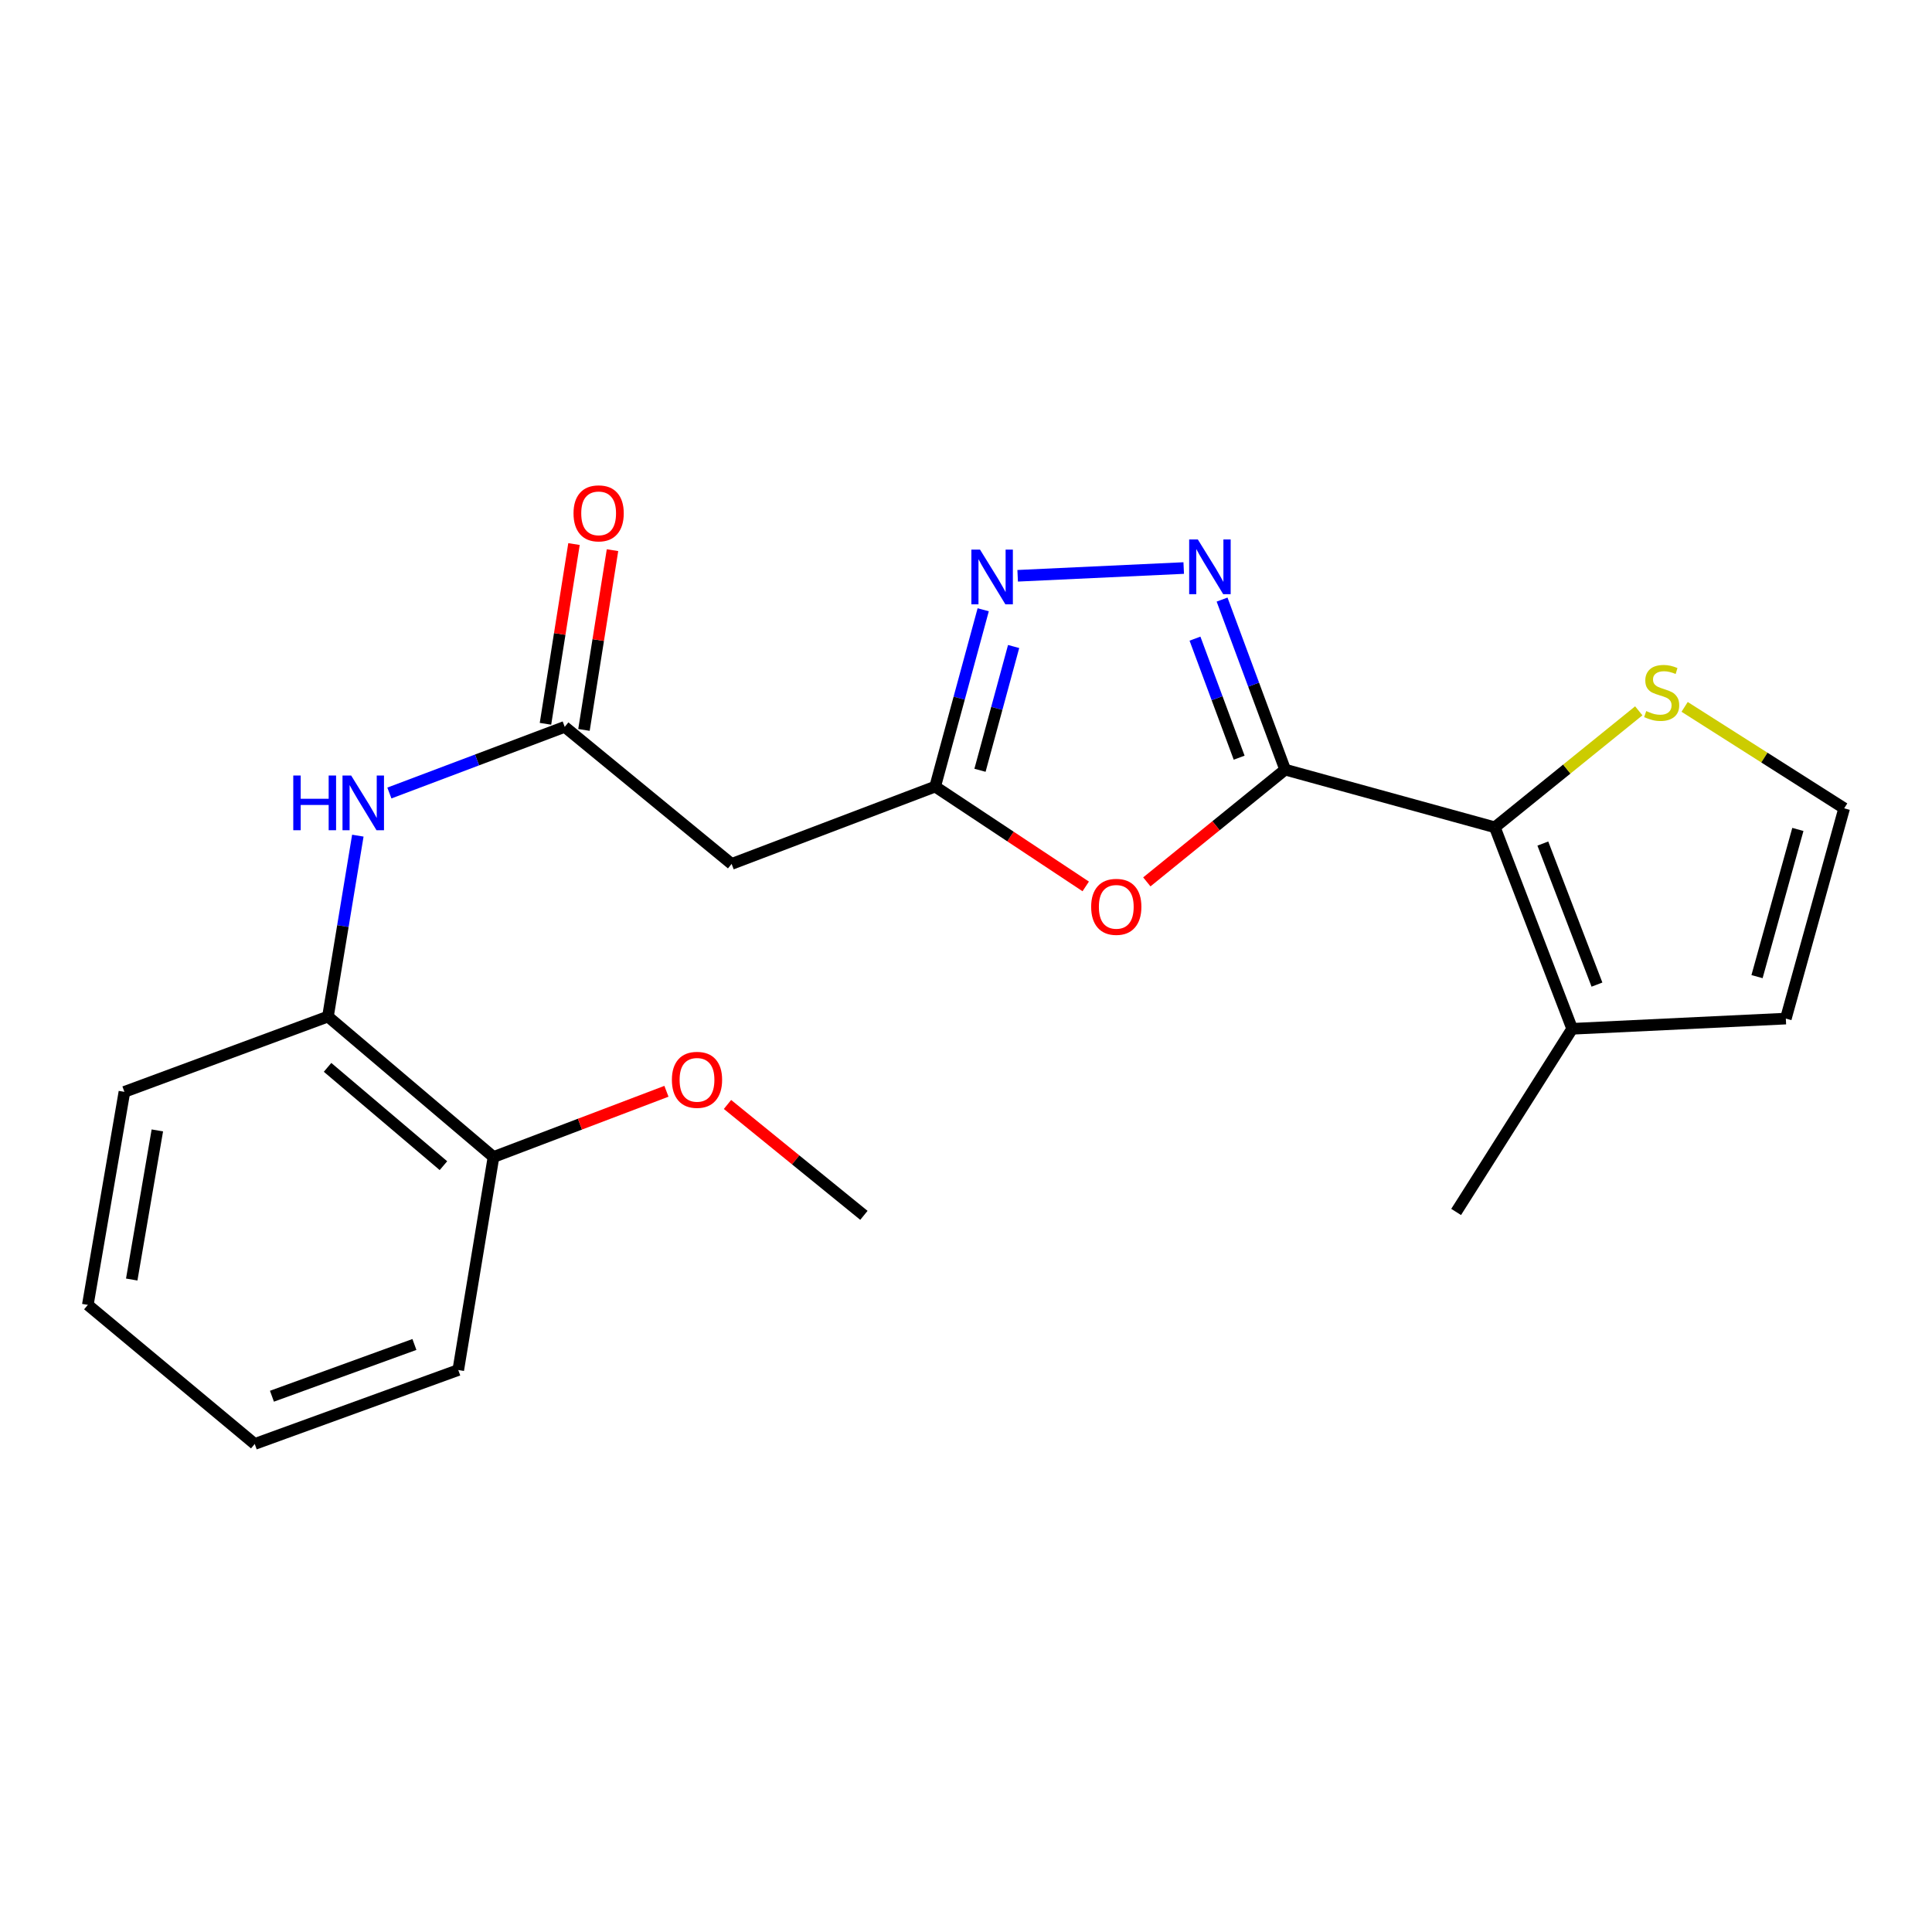 <?xml version='1.0' encoding='iso-8859-1'?>
<svg version='1.1' baseProfile='full'
              xmlns='http://www.w3.org/2000/svg'
                      xmlns:rdkit='http://www.rdkit.org/xml'
                      xmlns:xlink='http://www.w3.org/1999/xlink'
                  xml:space='preserve'
width='1000px' height='1000px' viewBox='0 0 1000 1000'>
<!-- END OF HEADER -->
<rect style='opacity:1.0;fill:#FFFFFF;stroke:none' width='1000' height='1000' x='0' y='0'> </rect>
<path class='bond-0' d='M 665.194,398.36 L 648.869,354.351' style='fill:none;fill-rule:evenodd;stroke:#000000;stroke-width:6px;stroke-linecap:butt;stroke-linejoin:miter;stroke-opacity:1' />
<path class='bond-0' d='M 648.869,354.351 L 632.544,310.342' style='fill:none;fill-rule:evenodd;stroke:#0000FF;stroke-width:6px;stroke-linecap:butt;stroke-linejoin:miter;stroke-opacity:1' />
<path class='bond-0' d='M 641.379,392.175 L 629.952,361.368' style='fill:none;fill-rule:evenodd;stroke:#000000;stroke-width:6px;stroke-linecap:butt;stroke-linejoin:miter;stroke-opacity:1' />
<path class='bond-0' d='M 629.952,361.368 L 618.524,330.562' style='fill:none;fill-rule:evenodd;stroke:#0000FF;stroke-width:6px;stroke-linecap:butt;stroke-linejoin:miter;stroke-opacity:1' />
<path class='bond-1' d='M 665.194,398.36 L 629.396,427.41' style='fill:none;fill-rule:evenodd;stroke:#000000;stroke-width:6px;stroke-linecap:butt;stroke-linejoin:miter;stroke-opacity:1' />
<path class='bond-1' d='M 629.396,427.41 L 593.597,456.46' style='fill:none;fill-rule:evenodd;stroke:#FF0000;stroke-width:6px;stroke-linecap:butt;stroke-linejoin:miter;stroke-opacity:1' />
<path class='bond-2' d='M 665.194,398.36 L 773.725,428.211' style='fill:none;fill-rule:evenodd;stroke:#000000;stroke-width:6px;stroke-linecap:butt;stroke-linejoin:miter;stroke-opacity:1' />
<path class='bond-3' d='M 612.691,294.015 L 526.741,298.023' style='fill:none;fill-rule:evenodd;stroke:#0000FF;stroke-width:6px;stroke-linecap:butt;stroke-linejoin:miter;stroke-opacity:1' />
<path class='bond-4' d='M 561.971,458.81 L 523.004,432.973' style='fill:none;fill-rule:evenodd;stroke:#FF0000;stroke-width:6px;stroke-linecap:butt;stroke-linejoin:miter;stroke-opacity:1' />
<path class='bond-4' d='M 523.004,432.973 L 484.038,407.137' style='fill:none;fill-rule:evenodd;stroke:#000000;stroke-width:6px;stroke-linecap:butt;stroke-linejoin:miter;stroke-opacity:1' />
<path class='bond-7' d='M 773.725,428.211 L 813.754,532.504' style='fill:none;fill-rule:evenodd;stroke:#000000;stroke-width:6px;stroke-linecap:butt;stroke-linejoin:miter;stroke-opacity:1' />
<path class='bond-7' d='M 798.567,436.625 L 826.587,509.63' style='fill:none;fill-rule:evenodd;stroke:#000000;stroke-width:6px;stroke-linecap:butt;stroke-linejoin:miter;stroke-opacity:1' />
<path class='bond-9' d='M 773.725,428.211 L 810.975,398.068' style='fill:none;fill-rule:evenodd;stroke:#000000;stroke-width:6px;stroke-linecap:butt;stroke-linejoin:miter;stroke-opacity:1' />
<path class='bond-9' d='M 810.975,398.068 L 848.226,367.925' style='fill:none;fill-rule:evenodd;stroke:#CCCC00;stroke-width:6px;stroke-linecap:butt;stroke-linejoin:miter;stroke-opacity:1' />
<path class='bond-22' d='M 508.907,315.611 L 496.472,361.374' style='fill:none;fill-rule:evenodd;stroke:#0000FF;stroke-width:6px;stroke-linecap:butt;stroke-linejoin:miter;stroke-opacity:1' />
<path class='bond-22' d='M 496.472,361.374 L 484.038,407.137' style='fill:none;fill-rule:evenodd;stroke:#000000;stroke-width:6px;stroke-linecap:butt;stroke-linejoin:miter;stroke-opacity:1' />
<path class='bond-22' d='M 524.648,334.63 L 515.944,366.665' style='fill:none;fill-rule:evenodd;stroke:#0000FF;stroke-width:6px;stroke-linecap:butt;stroke-linejoin:miter;stroke-opacity:1' />
<path class='bond-22' d='M 515.944,366.665 L 507.239,398.699' style='fill:none;fill-rule:evenodd;stroke:#000000;stroke-width:6px;stroke-linecap:butt;stroke-linejoin:miter;stroke-opacity:1' />
<path class='bond-6' d='M 484.038,407.137 L 378.691,447.166' style='fill:none;fill-rule:evenodd;stroke:#000000;stroke-width:6px;stroke-linecap:butt;stroke-linejoin:miter;stroke-opacity:1' />
<path class='bond-5' d='M 292.299,376.221 L 378.691,447.166' style='fill:none;fill-rule:evenodd;stroke:#000000;stroke-width:6px;stroke-linecap:butt;stroke-linejoin:miter;stroke-opacity:1' />
<path class='bond-8' d='M 292.299,376.221 L 246.921,393.342' style='fill:none;fill-rule:evenodd;stroke:#000000;stroke-width:6px;stroke-linecap:butt;stroke-linejoin:miter;stroke-opacity:1' />
<path class='bond-8' d='M 246.921,393.342 L 201.543,410.463' style='fill:none;fill-rule:evenodd;stroke:#0000FF;stroke-width:6px;stroke-linecap:butt;stroke-linejoin:miter;stroke-opacity:1' />
<path class='bond-13' d='M 302.263,377.803 L 309.646,331.286' style='fill:none;fill-rule:evenodd;stroke:#000000;stroke-width:6px;stroke-linecap:butt;stroke-linejoin:miter;stroke-opacity:1' />
<path class='bond-13' d='M 309.646,331.286 L 317.03,284.769' style='fill:none;fill-rule:evenodd;stroke:#FF0000;stroke-width:6px;stroke-linecap:butt;stroke-linejoin:miter;stroke-opacity:1' />
<path class='bond-13' d='M 282.335,374.639 L 289.719,328.123' style='fill:none;fill-rule:evenodd;stroke:#000000;stroke-width:6px;stroke-linecap:butt;stroke-linejoin:miter;stroke-opacity:1' />
<path class='bond-13' d='M 289.719,328.123 L 297.102,281.606' style='fill:none;fill-rule:evenodd;stroke:#FF0000;stroke-width:6px;stroke-linecap:butt;stroke-linejoin:miter;stroke-opacity:1' />
<path class='bond-12' d='M 813.754,532.504 L 924.347,527.224' style='fill:none;fill-rule:evenodd;stroke:#000000;stroke-width:6px;stroke-linecap:butt;stroke-linejoin:miter;stroke-opacity:1' />
<path class='bond-16' d='M 813.754,532.504 L 753.694,627.303' style='fill:none;fill-rule:evenodd;stroke:#000000;stroke-width:6px;stroke-linecap:butt;stroke-linejoin:miter;stroke-opacity:1' />
<path class='bond-10' d='M 185.215,432.529 L 177.48,479.35' style='fill:none;fill-rule:evenodd;stroke:#0000FF;stroke-width:6px;stroke-linecap:butt;stroke-linejoin:miter;stroke-opacity:1' />
<path class='bond-10' d='M 177.48,479.35 L 169.746,526.171' style='fill:none;fill-rule:evenodd;stroke:#000000;stroke-width:6px;stroke-linecap:butt;stroke-linejoin:miter;stroke-opacity:1' />
<path class='bond-11' d='M 871.961,365.882 L 913.253,392.131' style='fill:none;fill-rule:evenodd;stroke:#CCCC00;stroke-width:6px;stroke-linecap:butt;stroke-linejoin:miter;stroke-opacity:1' />
<path class='bond-11' d='M 913.253,392.131 L 954.545,418.38' style='fill:none;fill-rule:evenodd;stroke:#000000;stroke-width:6px;stroke-linecap:butt;stroke-linejoin:miter;stroke-opacity:1' />
<path class='bond-14' d='M 169.746,526.171 L 255.431,598.864' style='fill:none;fill-rule:evenodd;stroke:#000000;stroke-width:6px;stroke-linecap:butt;stroke-linejoin:miter;stroke-opacity:1' />
<path class='bond-14' d='M 169.545,552.461 L 229.525,603.346' style='fill:none;fill-rule:evenodd;stroke:#000000;stroke-width:6px;stroke-linecap:butt;stroke-linejoin:miter;stroke-opacity:1' />
<path class='bond-17' d='M 169.746,526.171 L 64.399,565.146' style='fill:none;fill-rule:evenodd;stroke:#000000;stroke-width:6px;stroke-linecap:butt;stroke-linejoin:miter;stroke-opacity:1' />
<path class='bond-23' d='M 954.545,418.38 L 924.347,527.224' style='fill:none;fill-rule:evenodd;stroke:#000000;stroke-width:6px;stroke-linecap:butt;stroke-linejoin:miter;stroke-opacity:1' />
<path class='bond-23' d='M 930.573,429.312 L 909.434,505.503' style='fill:none;fill-rule:evenodd;stroke:#000000;stroke-width:6px;stroke-linecap:butt;stroke-linejoin:miter;stroke-opacity:1' />
<path class='bond-15' d='M 255.431,598.864 L 300.19,581.855' style='fill:none;fill-rule:evenodd;stroke:#000000;stroke-width:6px;stroke-linecap:butt;stroke-linejoin:miter;stroke-opacity:1' />
<path class='bond-15' d='M 300.19,581.855 L 344.95,564.846' style='fill:none;fill-rule:evenodd;stroke:#FF0000;stroke-width:6px;stroke-linecap:butt;stroke-linejoin:miter;stroke-opacity:1' />
<path class='bond-18' d='M 255.431,598.864 L 237.193,709.121' style='fill:none;fill-rule:evenodd;stroke:#000000;stroke-width:6px;stroke-linecap:butt;stroke-linejoin:miter;stroke-opacity:1' />
<path class='bond-19' d='M 376.55,571.665 L 411.854,600.364' style='fill:none;fill-rule:evenodd;stroke:#FF0000;stroke-width:6px;stroke-linecap:butt;stroke-linejoin:miter;stroke-opacity:1' />
<path class='bond-19' d='M 411.854,600.364 L 447.158,629.063' style='fill:none;fill-rule:evenodd;stroke:#000000;stroke-width:6px;stroke-linecap:butt;stroke-linejoin:miter;stroke-opacity:1' />
<path class='bond-20' d='M 64.399,565.146 L 45.455,675.403' style='fill:none;fill-rule:evenodd;stroke:#000000;stroke-width:6px;stroke-linecap:butt;stroke-linejoin:miter;stroke-opacity:1' />
<path class='bond-20' d='M 81.443,585.101 L 68.182,662.281' style='fill:none;fill-rule:evenodd;stroke:#000000;stroke-width:6px;stroke-linecap:butt;stroke-linejoin:miter;stroke-opacity:1' />
<path class='bond-24' d='M 237.193,709.121 L 131.846,747.39' style='fill:none;fill-rule:evenodd;stroke:#000000;stroke-width:6px;stroke-linecap:butt;stroke-linejoin:miter;stroke-opacity:1' />
<path class='bond-24' d='M 214.502,695.897 L 140.759,722.685' style='fill:none;fill-rule:evenodd;stroke:#000000;stroke-width:6px;stroke-linecap:butt;stroke-linejoin:miter;stroke-opacity:1' />
<path class='bond-21' d='M 45.455,675.403 L 131.846,747.39' style='fill:none;fill-rule:evenodd;stroke:#000000;stroke-width:6px;stroke-linecap:butt;stroke-linejoin:miter;stroke-opacity:1' />
<path  class='atom-1' d='M 619.993 279.223
L 629.273 294.223
Q 630.193 295.703, 631.673 298.383
Q 633.153 301.063, 633.233 301.223
L 633.233 279.223
L 636.993 279.223
L 636.993 307.543
L 633.113 307.543
L 623.153 291.143
Q 621.993 289.223, 620.753 287.023
Q 619.553 284.823, 619.193 284.143
L 619.193 307.543
L 615.513 307.543
L 615.513 279.223
L 619.993 279.223
' fill='#0000FF'/>
<path  class='atom-2' d='M 564.783 469.374
Q 564.783 462.574, 568.143 458.774
Q 571.503 454.974, 577.783 454.974
Q 584.063 454.974, 587.423 458.774
Q 590.783 462.574, 590.783 469.374
Q 590.783 476.254, 587.383 480.174
Q 583.983 484.054, 577.783 484.054
Q 571.543 484.054, 568.143 480.174
Q 564.783 476.294, 564.783 469.374
M 577.783 480.854
Q 582.103 480.854, 584.423 477.974
Q 586.783 475.054, 586.783 469.374
Q 586.783 463.814, 584.423 461.014
Q 582.103 458.174, 577.783 458.174
Q 573.463 458.174, 571.103 460.974
Q 568.783 463.774, 568.783 469.374
Q 568.783 475.094, 571.103 477.974
Q 573.463 480.854, 577.783 480.854
' fill='#FF0000'/>
<path  class='atom-4' d='M 507.259 284.48
L 516.539 299.48
Q 517.459 300.96, 518.939 303.64
Q 520.419 306.32, 520.499 306.48
L 520.499 284.48
L 524.259 284.48
L 524.259 312.8
L 520.379 312.8
L 510.419 296.4
Q 509.259 294.48, 508.019 292.28
Q 506.819 290.08, 506.459 289.4
L 506.459 312.8
L 502.779 312.8
L 502.779 284.48
L 507.259 284.48
' fill='#0000FF'/>
<path  class='atom-9' d='M 151.797 401.406
L 155.637 401.406
L 155.637 413.446
L 170.117 413.446
L 170.117 401.406
L 173.957 401.406
L 173.957 429.726
L 170.117 429.726
L 170.117 416.646
L 155.637 416.646
L 155.637 429.726
L 151.797 429.726
L 151.797 401.406
' fill='#0000FF'/>
<path  class='atom-9' d='M 181.757 401.406
L 191.037 416.406
Q 191.957 417.886, 193.437 420.566
Q 194.917 423.246, 194.997 423.406
L 194.997 401.406
L 198.757 401.406
L 198.757 429.726
L 194.877 429.726
L 184.917 413.326
Q 183.757 411.406, 182.517 409.206
Q 181.317 407.006, 180.957 406.326
L 180.957 429.726
L 177.277 429.726
L 177.277 401.406
L 181.757 401.406
' fill='#0000FF'/>
<path  class='atom-10' d='M 852.083 368.051
Q 852.403 368.171, 853.723 368.731
Q 855.043 369.291, 856.483 369.651
Q 857.963 369.971, 859.403 369.971
Q 862.083 369.971, 863.643 368.691
Q 865.203 367.371, 865.203 365.091
Q 865.203 363.531, 864.403 362.571
Q 863.643 361.611, 862.443 361.091
Q 861.243 360.571, 859.243 359.971
Q 856.723 359.211, 855.203 358.491
Q 853.723 357.771, 852.643 356.251
Q 851.603 354.731, 851.603 352.171
Q 851.603 348.611, 854.003 346.411
Q 856.443 344.211, 861.243 344.211
Q 864.523 344.211, 868.243 345.771
L 867.323 348.851
Q 863.923 347.451, 861.363 347.451
Q 858.603 347.451, 857.083 348.611
Q 855.563 349.731, 855.603 351.691
Q 855.603 353.211, 856.363 354.131
Q 857.163 355.051, 858.283 355.571
Q 859.443 356.091, 861.363 356.691
Q 863.923 357.491, 865.443 358.291
Q 866.963 359.091, 868.043 360.731
Q 869.163 362.331, 869.163 365.091
Q 869.163 369.011, 866.523 371.131
Q 863.923 373.211, 859.563 373.211
Q 857.043 373.211, 855.123 372.651
Q 853.243 372.131, 851.003 371.211
L 852.083 368.051
' fill='#CCCC00'/>
<path  class='atom-14' d='M 296.853 265.708
Q 296.853 258.908, 300.213 255.108
Q 303.573 251.308, 309.853 251.308
Q 316.133 251.308, 319.493 255.108
Q 322.853 258.908, 322.853 265.708
Q 322.853 272.588, 319.453 276.508
Q 316.053 280.388, 309.853 280.388
Q 303.613 280.388, 300.213 276.508
Q 296.853 272.628, 296.853 265.708
M 309.853 277.188
Q 314.173 277.188, 316.493 274.308
Q 318.853 271.388, 318.853 265.708
Q 318.853 260.148, 316.493 257.348
Q 314.173 254.508, 309.853 254.508
Q 305.533 254.508, 303.173 257.308
Q 300.853 260.108, 300.853 265.708
Q 300.853 271.428, 303.173 274.308
Q 305.533 277.188, 309.853 277.188
' fill='#FF0000'/>
<path  class='atom-16' d='M 347.767 558.915
Q 347.767 552.115, 351.127 548.315
Q 354.487 544.515, 360.767 544.515
Q 367.047 544.515, 370.407 548.315
Q 373.767 552.115, 373.767 558.915
Q 373.767 565.795, 370.367 569.715
Q 366.967 573.595, 360.767 573.595
Q 354.527 573.595, 351.127 569.715
Q 347.767 565.835, 347.767 558.915
M 360.767 570.395
Q 365.087 570.395, 367.407 567.515
Q 369.767 564.595, 369.767 558.915
Q 369.767 553.355, 367.407 550.555
Q 365.087 547.715, 360.767 547.715
Q 356.447 547.715, 354.087 550.515
Q 351.767 553.315, 351.767 558.915
Q 351.767 564.635, 354.087 567.515
Q 356.447 570.395, 360.767 570.395
' fill='#FF0000'/>
</svg>
